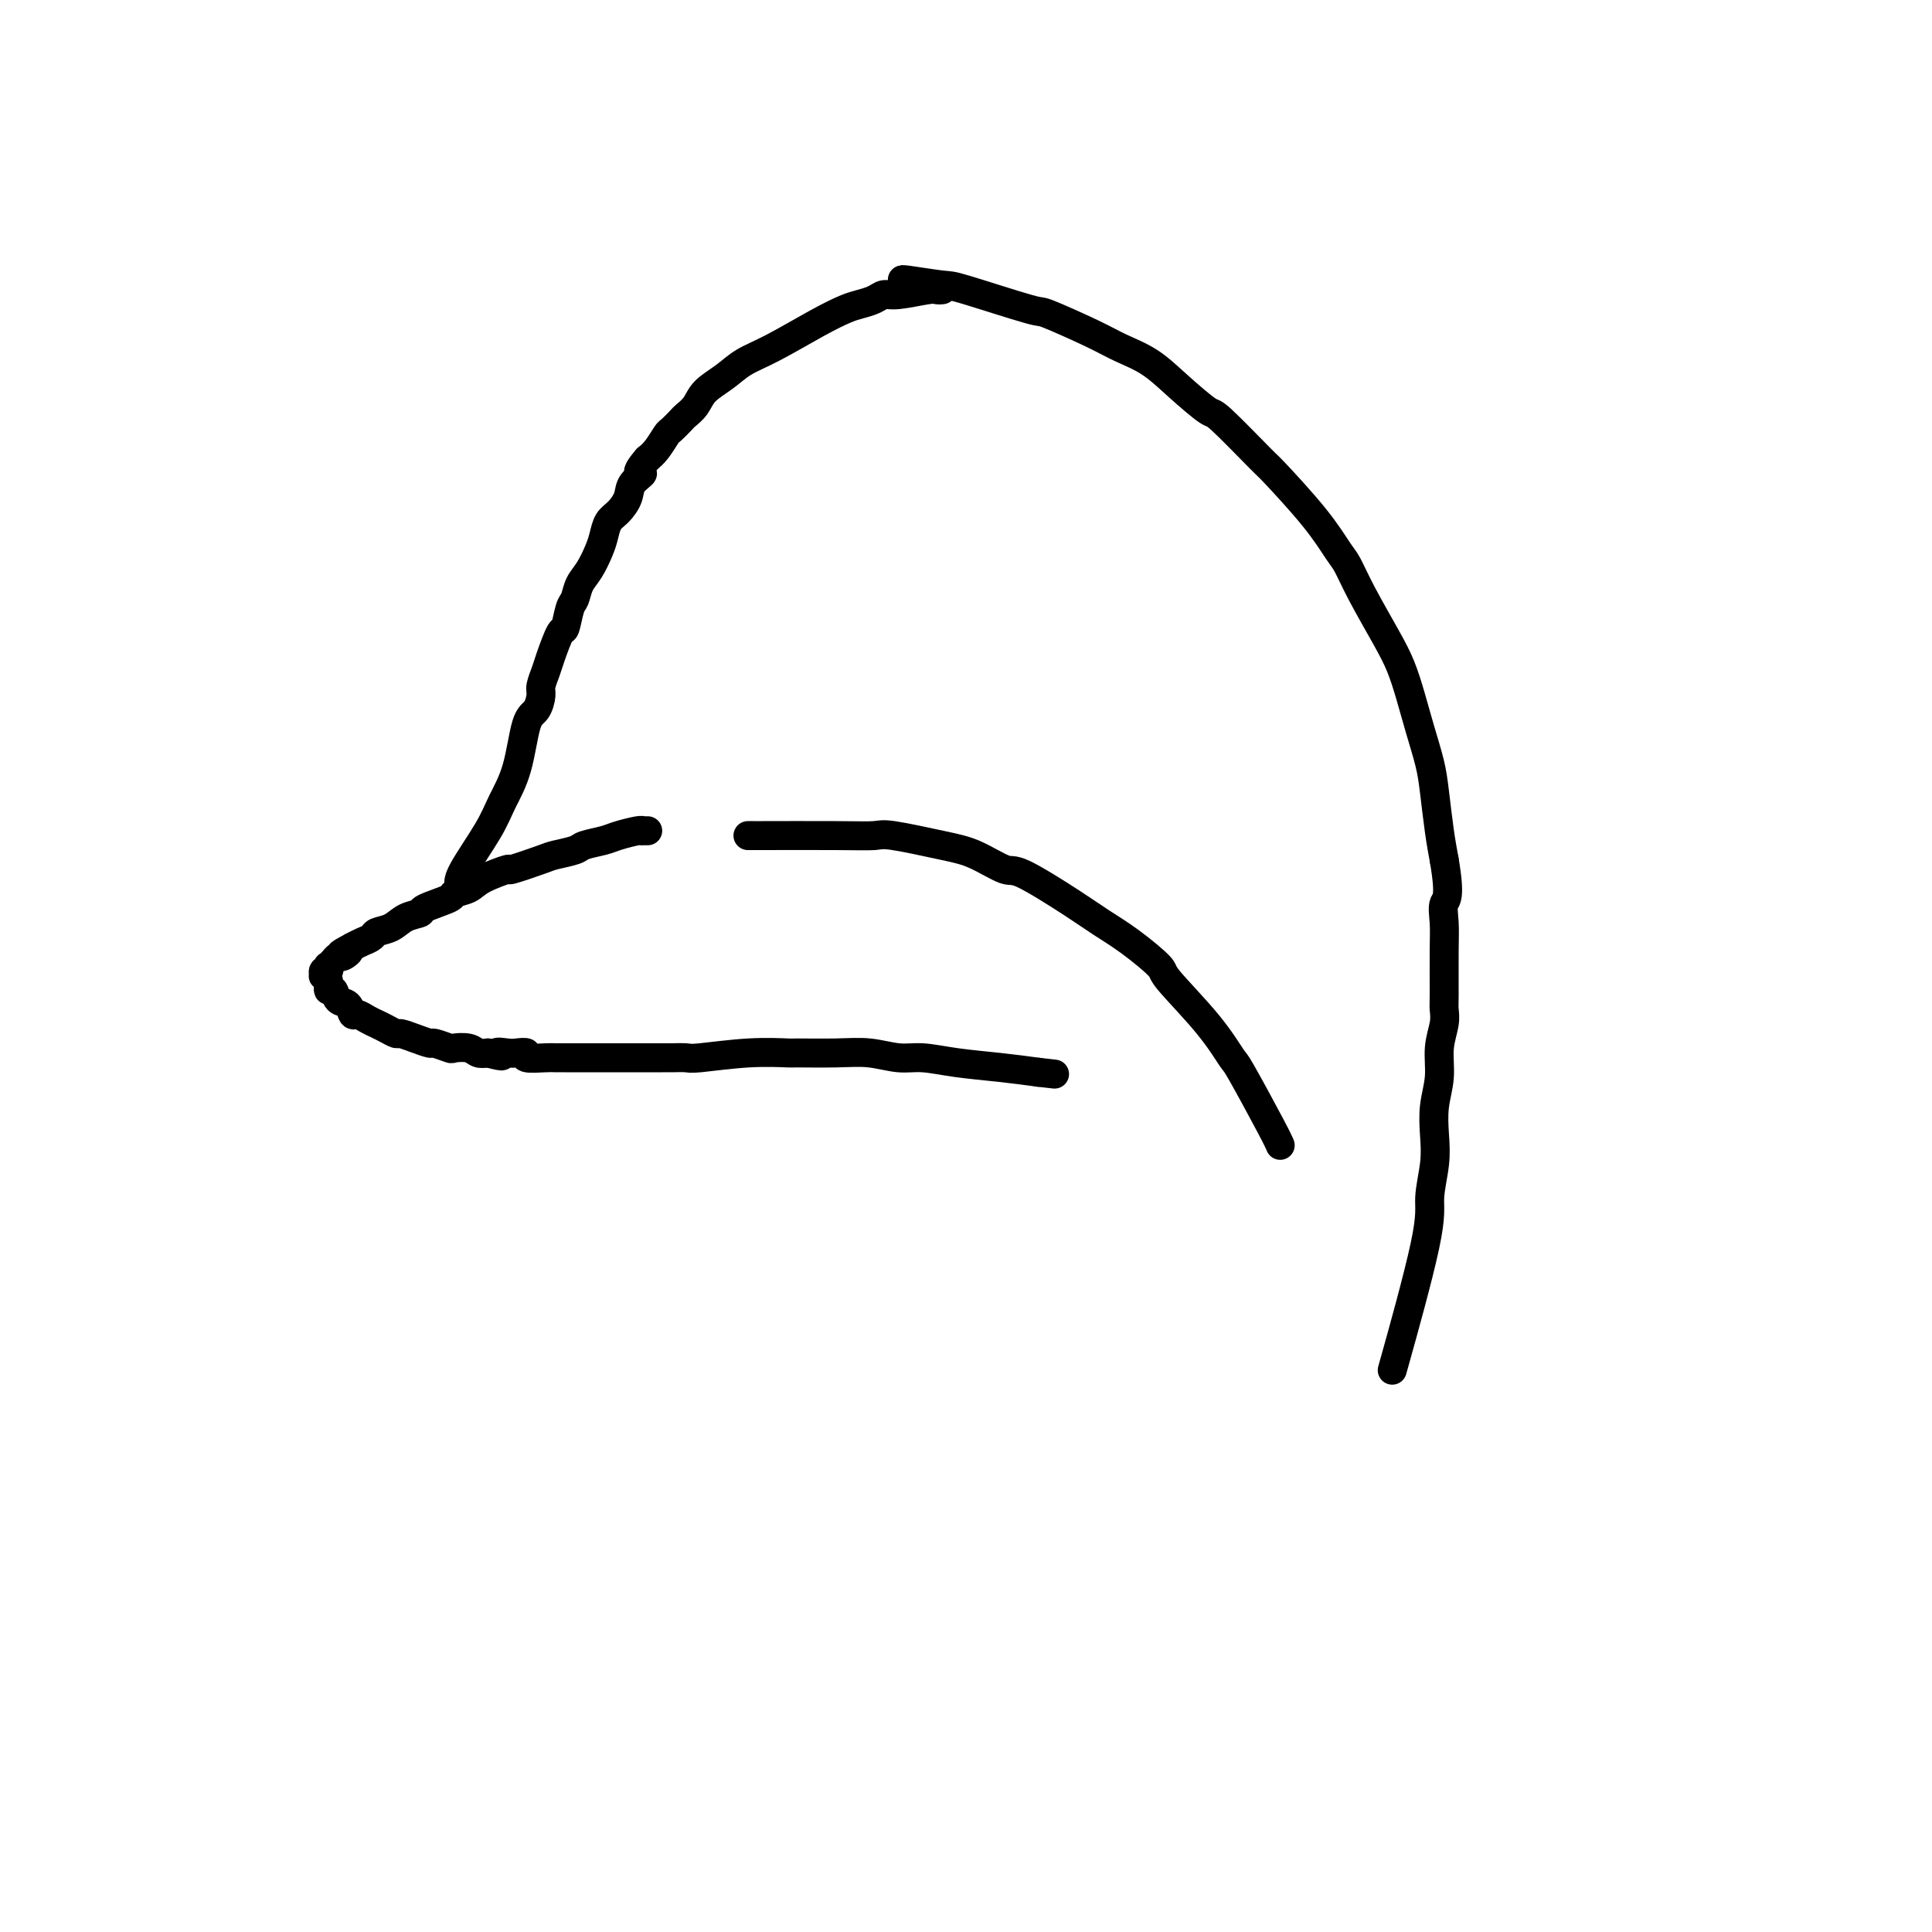<svg viewBox='0 0 400 400' version='1.1' xmlns='http://www.w3.org/2000/svg' xmlns:xlink='http://www.w3.org/1999/xlink'><g fill='none' stroke='#000000' stroke-width='6' stroke-linecap='round' stroke-linejoin='round'><path d='M195,60c0.000,-0.000 0.000,-0.000 0,0c-0.000,0.000 -0.000,0.000 0,0c0.000,-0.000 0.000,-0.000 0,0c-0.000,0.000 -0.000,0.000 0,0c0.000,-0.000 0.000,-0.000 0,0c-0.000,0.000 -0.000,0.000 0,0c0.000,-0.000 0.001,-0.000 0,0c-0.001,0.000 -0.003,0.000 0,0c0.003,-0.000 0.013,-0.001 0,0c-0.013,0.001 -0.048,0.004 0,0c0.048,-0.004 0.178,-0.016 0,0c-0.178,0.016 -0.666,0.060 -1,0c-0.334,-0.060 -0.516,-0.223 -2,0c-1.484,0.223 -4.272,0.832 -6,1c-1.728,0.168 -2.397,-0.106 -3,0c-0.603,0.106 -1.139,0.591 -2,1c-0.861,0.409 -2.047,0.742 -3,1c-0.953,0.258 -1.675,0.442 -3,1c-1.325,0.558 -3.255,1.489 -6,3c-2.745,1.511 -6.307,3.602 -9,5c-2.693,1.398 -4.518,2.105 -6,3c-1.482,0.895 -2.619,1.979 -4,3c-1.381,1.021 -3.004,1.980 -4,3c-0.996,1.020 -1.365,2.103 -2,3c-0.635,0.897 -1.535,1.609 -2,2c-0.465,0.391 -0.495,0.461 -1,1c-0.505,0.539 -1.486,1.547 -2,2c-0.514,0.453 -0.561,0.353 -1,1c-0.439,0.647 -1.268,2.042 -2,3c-0.732,0.958 -1.366,1.479 -2,2'/><path d='M134,95c-3.209,3.689 -1.231,2.913 -1,3c0.231,0.087 -1.286,1.038 -2,2c-0.714,0.962 -0.624,1.936 -1,3c-0.376,1.064 -1.217,2.217 -2,3c-0.783,0.783 -1.509,1.195 -2,2c-0.491,0.805 -0.747,2.002 -1,3c-0.253,0.998 -0.501,1.798 -1,3c-0.499,1.202 -1.247,2.807 -2,4c-0.753,1.193 -1.510,1.976 -2,3c-0.490,1.024 -0.712,2.291 -1,3c-0.288,0.709 -0.640,0.860 -1,2c-0.360,1.140 -0.727,3.268 -1,4c-0.273,0.732 -0.451,0.068 -1,1c-0.549,0.932 -1.470,3.461 -2,5c-0.530,1.539 -0.670,2.087 -1,3c-0.330,0.913 -0.850,2.192 -1,3c-0.150,0.808 0.069,1.145 0,2c-0.069,0.855 -0.428,2.226 -1,3c-0.572,0.774 -1.358,0.949 -2,3c-0.642,2.051 -1.139,5.979 -2,9c-0.861,3.021 -2.087,5.135 -3,7c-0.913,1.865 -1.513,3.479 -3,6c-1.487,2.521 -3.862,5.948 -5,8c-1.138,2.052 -1.039,2.729 -1,3c0.039,0.271 0.020,0.135 0,0'/><path d='M134,172c0.000,0.000 0.000,0.000 0,0c-0.000,-0.000 -0.000,-0.000 0,0c0.000,0.000 0.001,0.000 0,0c-0.001,-0.000 -0.004,-0.000 0,0c0.004,0.000 0.015,0.000 0,0c-0.015,-0.000 -0.057,-0.001 0,0c0.057,0.001 0.212,0.003 0,0c-0.212,-0.003 -0.793,-0.012 -1,0c-0.207,0.012 -0.041,0.045 0,0c0.041,-0.045 -0.042,-0.167 -1,0c-0.958,0.167 -2.792,0.622 -4,1c-1.208,0.378 -1.789,0.677 -3,1c-1.211,0.323 -3.051,0.669 -4,1c-0.949,0.331 -1.006,0.647 -2,1c-0.994,0.353 -2.924,0.741 -4,1c-1.076,0.259 -1.298,0.388 -3,1c-1.702,0.612 -4.884,1.708 -6,2c-1.116,0.292 -0.164,-0.221 -1,0c-0.836,0.221 -3.458,1.176 -5,2c-1.542,0.824 -2.004,1.516 -3,2c-0.996,0.484 -2.525,0.758 -3,1c-0.475,0.242 0.103,0.450 -1,1c-1.103,0.550 -3.886,1.443 -5,2c-1.114,0.557 -0.560,0.779 -1,1c-0.440,0.221 -1.875,0.440 -3,1c-1.125,0.560 -1.940,1.459 -3,2c-1.060,0.541 -2.367,0.722 -3,1c-0.633,0.278 -0.594,0.652 -1,1c-0.406,0.348 -1.259,0.671 -2,1c-0.741,0.329 -1.371,0.665 -2,1'/><path d='M73,196c-4.354,2.327 -1.740,1.144 -1,1c0.740,-0.144 -0.394,0.750 -1,1c-0.606,0.250 -0.685,-0.144 -1,0c-0.315,0.144 -0.868,0.827 -1,1c-0.132,0.173 0.157,-0.165 0,0c-0.157,0.165 -0.760,0.833 -1,1c-0.240,0.167 -0.118,-0.166 0,0c0.118,0.166 0.232,0.831 0,1c-0.232,0.169 -0.809,-0.157 -1,0c-0.191,0.157 0.005,0.797 0,1c-0.005,0.203 -0.210,-0.029 0,0c0.210,0.029 0.833,0.321 1,1c0.167,0.679 -0.124,1.745 0,2c0.124,0.255 0.662,-0.300 1,0c0.338,0.300 0.475,1.456 1,2c0.525,0.544 1.439,0.474 2,1c0.561,0.526 0.769,1.646 1,2c0.231,0.354 0.486,-0.059 1,0c0.514,0.059 1.288,0.589 2,1c0.712,0.411 1.362,0.701 2,1c0.638,0.299 1.264,0.606 2,1c0.736,0.394 1.581,0.875 2,1c0.419,0.125 0.410,-0.106 1,0c0.590,0.106 1.777,0.551 3,1c1.223,0.449 2.481,0.904 3,1c0.519,0.096 0.299,-0.167 1,0c0.701,0.167 2.323,0.763 3,1c0.677,0.237 0.408,0.115 1,0c0.592,-0.115 2.044,-0.223 3,0c0.956,0.223 1.416,0.778 2,1c0.584,0.222 1.292,0.111 2,0'/><path d='M101,218c4.686,1.239 2.401,0.336 2,0c-0.401,-0.336 1.083,-0.104 2,0c0.917,0.104 1.268,0.080 2,0c0.732,-0.080 1.847,-0.218 2,0c0.153,0.218 -0.656,0.790 0,1c0.656,0.210 2.775,0.056 4,0c1.225,-0.056 1.555,-0.015 2,0c0.445,0.015 1.007,0.004 2,0c0.993,-0.004 2.419,-0.001 3,0c0.581,0.001 0.317,0.000 1,0c0.683,-0.000 2.314,-0.000 3,0c0.686,0.000 0.427,0.000 1,0c0.573,-0.000 1.978,-0.000 3,0c1.022,0.000 1.662,0.000 2,0c0.338,-0.000 0.374,-0.000 1,0c0.626,0.000 1.842,0.001 3,0c1.158,-0.001 2.259,-0.004 3,0c0.741,0.004 1.121,0.015 2,0c0.879,-0.015 2.257,-0.057 3,0c0.743,0.057 0.850,0.212 3,0c2.150,-0.212 6.341,-0.790 10,-1c3.659,-0.210 6.785,-0.052 8,0c1.215,0.052 0.518,-0.001 2,0c1.482,0.001 5.145,0.056 8,0c2.855,-0.056 4.904,-0.222 7,0c2.096,0.222 4.238,0.833 6,1c1.762,0.167 3.142,-0.110 5,0c1.858,0.110 4.192,0.607 7,1c2.808,0.393 6.088,0.684 9,1c2.912,0.316 5.456,0.658 8,1'/><path d='M215,222c5.833,0.667 2.917,0.333 0,0'/><path d='M155,173c0.042,-0.000 0.085,-0.000 0,0c-0.085,0.000 -0.297,0.000 0,0c0.297,-0.000 1.101,-0.002 1,0c-0.101,0.002 -1.109,0.007 2,0c3.109,-0.007 10.335,-0.026 15,0c4.665,0.026 6.770,0.096 8,0c1.230,-0.096 1.586,-0.356 4,0c2.414,0.356 6.886,1.330 10,2c3.114,0.670 4.869,1.035 7,2c2.131,0.965 4.636,2.528 6,3c1.364,0.472 1.585,-0.147 4,1c2.415,1.147 7.022,4.059 10,6c2.978,1.941 4.326,2.911 6,4c1.674,1.089 3.675,2.296 6,4c2.325,1.704 4.975,3.904 6,5c1.025,1.096 0.425,1.088 2,3c1.575,1.912 5.326,5.746 8,9c2.674,3.254 4.272,5.930 5,7c0.728,1.070 0.587,0.534 2,3c1.413,2.466 4.380,7.933 6,11c1.620,3.067 1.891,3.733 2,4c0.109,0.267 0.054,0.133 0,0'/><path d='M187,58c0.000,0.000 0.001,0.000 0,0c-0.001,-0.000 -0.003,-0.001 0,0c0.003,0.001 0.011,0.004 0,0c-0.011,-0.004 -0.043,-0.015 0,0c0.043,0.015 0.160,0.058 0,0c-0.160,-0.058 -0.597,-0.215 1,0c1.597,0.215 5.228,0.802 7,1c1.772,0.198 1.686,0.006 5,1c3.314,0.994 10.027,3.174 13,4c2.973,0.826 2.207,0.298 4,1c1.793,0.702 6.144,2.634 9,4c2.856,1.366 4.215,2.166 6,3c1.785,0.834 3.996,1.703 6,3c2.004,1.297 3.802,3.024 6,5c2.198,1.976 4.797,4.203 6,5c1.203,0.797 1.012,0.164 3,2c1.988,1.836 6.156,6.142 8,8c1.844,1.858 1.363,1.269 3,3c1.637,1.731 5.394,5.781 8,9c2.606,3.219 4.063,5.605 5,7c0.937,1.395 1.353,1.799 2,3c0.647,1.201 1.524,3.200 3,6c1.476,2.800 3.551,6.401 5,9c1.449,2.599 2.272,4.197 3,6c0.728,1.803 1.361,3.811 2,6c0.639,2.189 1.285,4.559 2,7c0.715,2.441 1.501,4.953 2,7c0.499,2.047 0.711,3.628 1,6c0.289,2.372 0.654,5.535 1,8c0.346,2.465 0.673,4.233 1,6'/><path d='M299,178c1.392,8.045 0.373,8.157 0,9c-0.373,0.843 -0.099,2.415 0,4c0.099,1.585 0.022,3.181 0,6c-0.022,2.819 0.009,6.860 0,9c-0.009,2.140 -0.059,2.377 0,3c0.059,0.623 0.226,1.631 0,3c-0.226,1.369 -0.844,3.098 -1,5c-0.156,1.902 0.150,3.978 0,6c-0.150,2.022 -0.756,3.989 -1,6c-0.244,2.011 -0.126,4.067 0,6c0.126,1.933 0.260,3.745 0,6c-0.260,2.255 -0.915,4.955 -1,7c-0.085,2.045 0.400,3.435 -1,10c-1.400,6.565 -4.686,18.304 -6,23c-1.314,4.696 -0.657,2.348 0,0'/></g>
</svg>